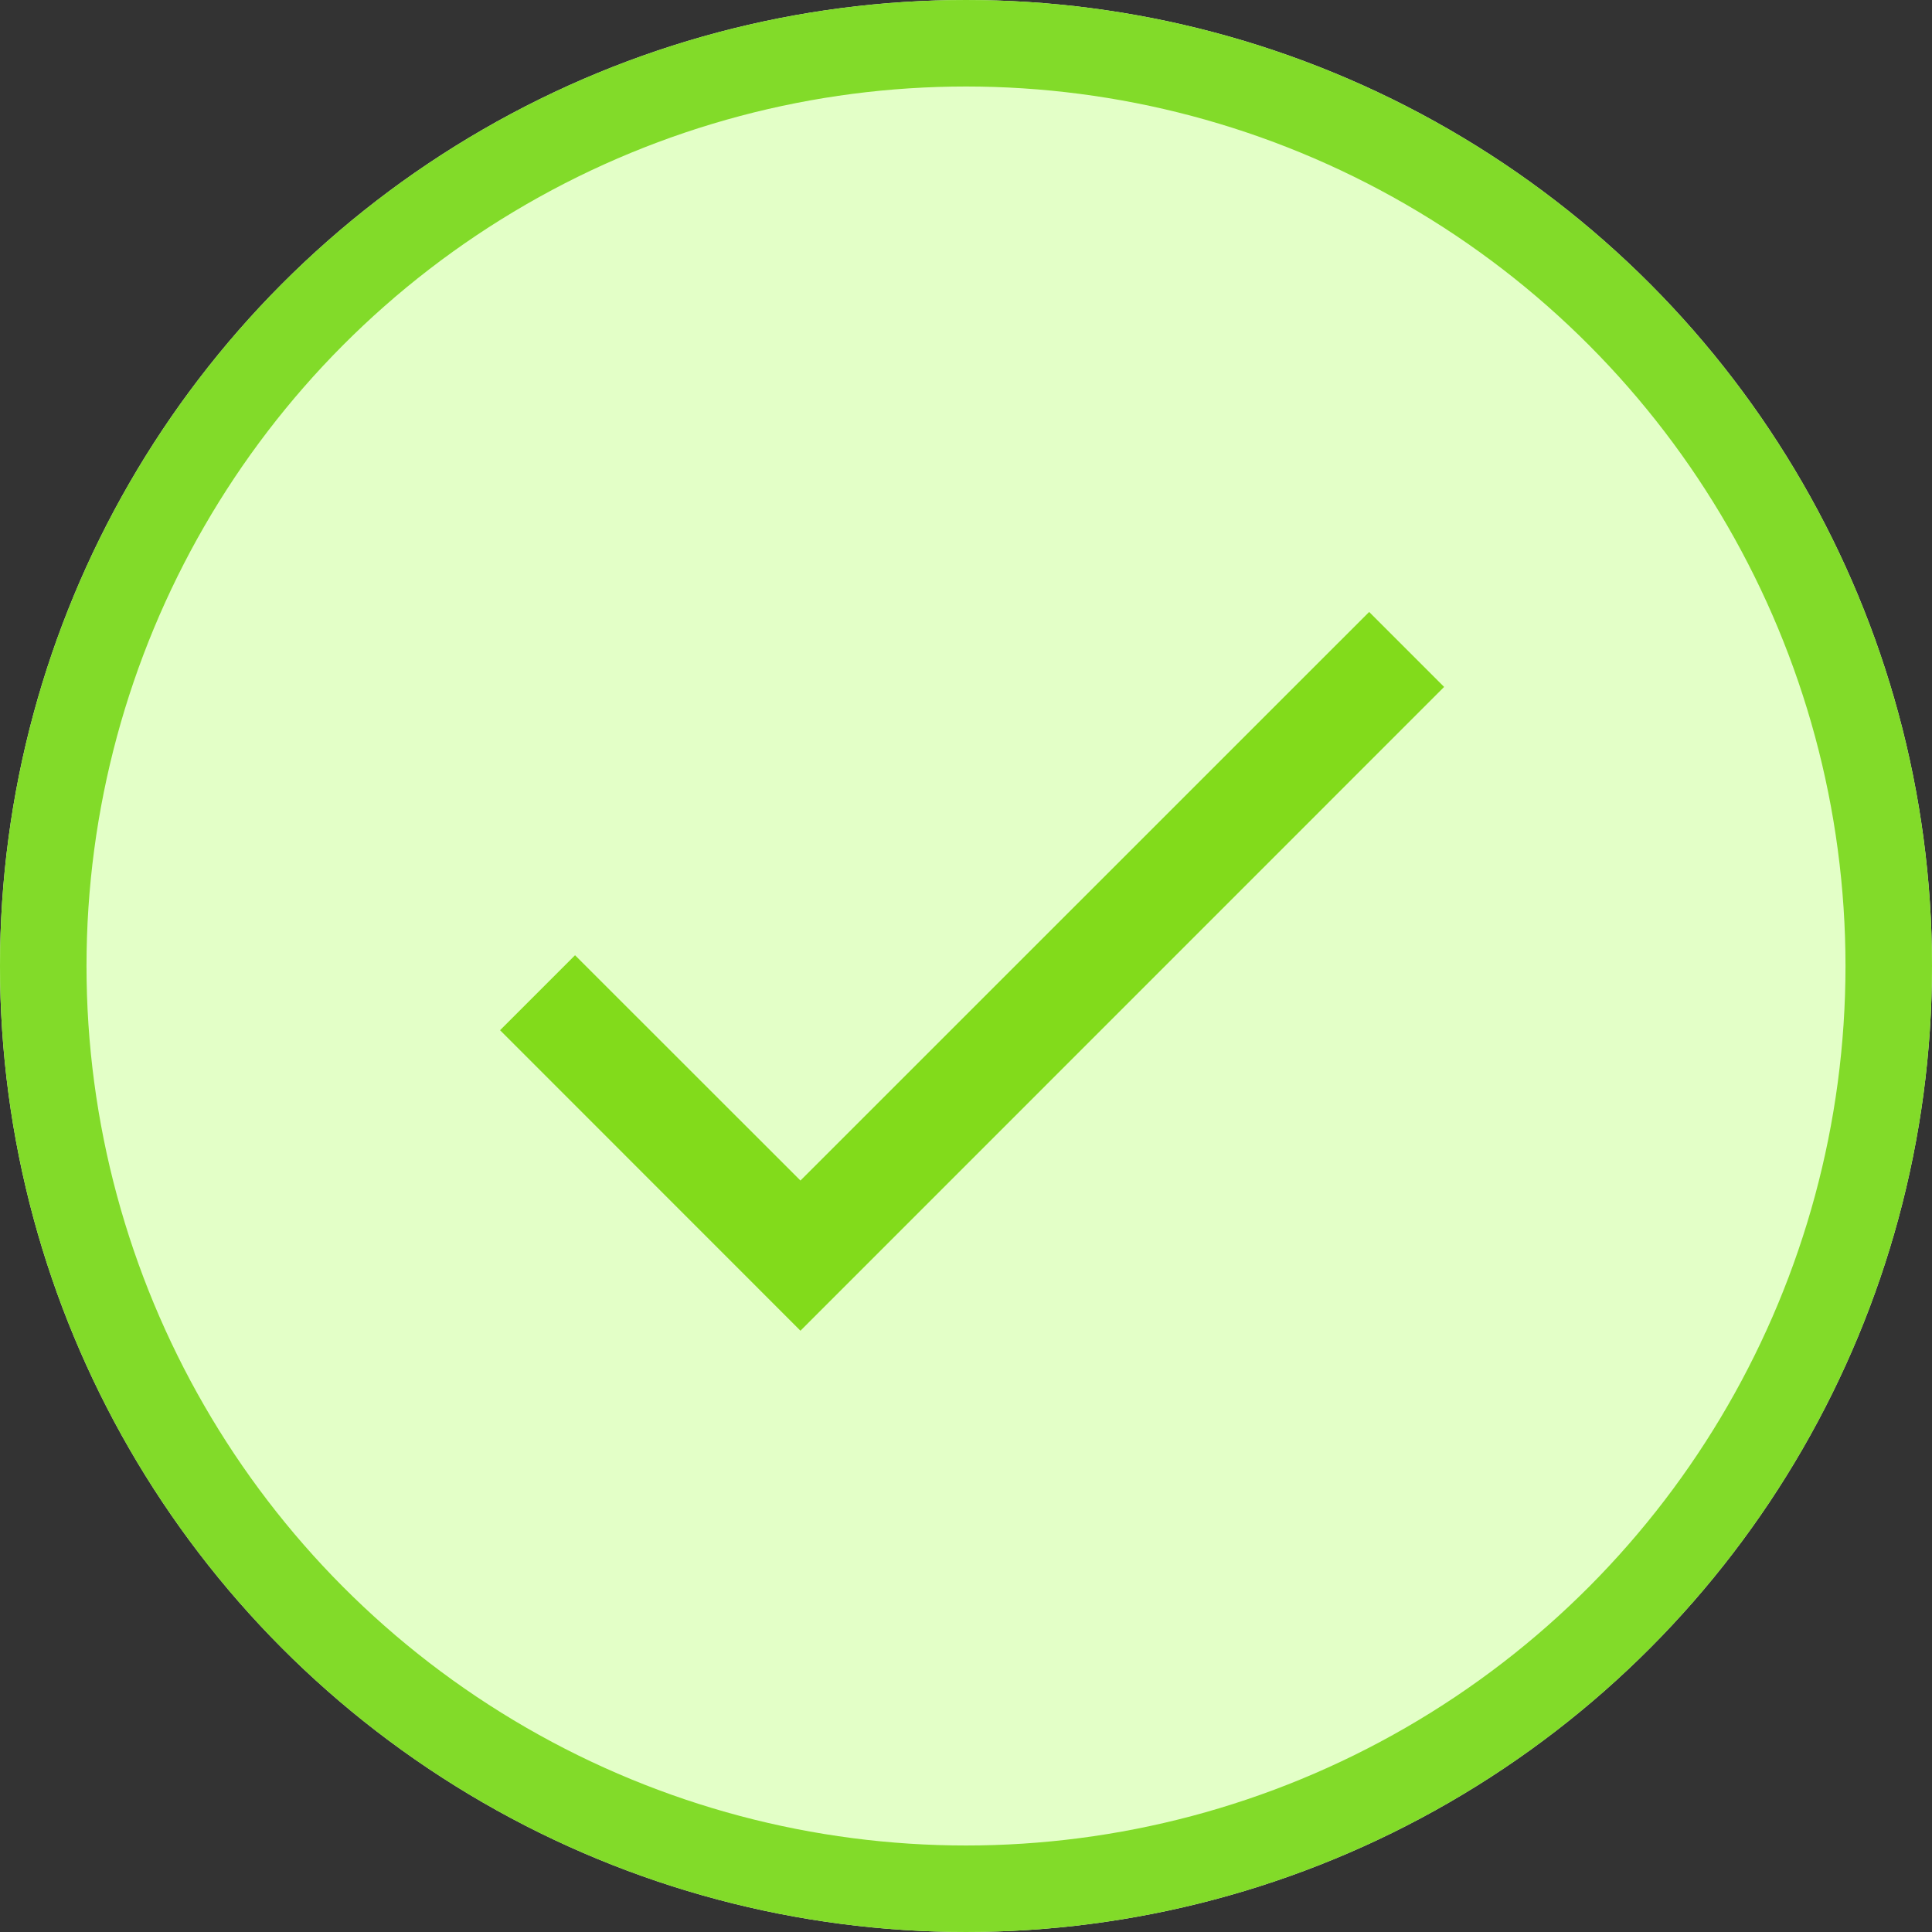 <svg xmlns="http://www.w3.org/2000/svg" width="67" height="67" viewBox="0 0 67 67">
  <rect x="0" y="0" width="67" height="67" fill="#333333" stroke="none"/>
  <g id="Group_2384" data-name="Group 2384" transform="translate(-818.034 -3088.034)">
    <g id="Ellipse_63" data-name="Ellipse 63" transform="translate(818.034 3088.034)" fill="#e3ffc7" stroke="#82db29" stroke-width="3">
      <circle cx="33.5" cy="33.5" r="33.5" stroke="none"/>
      <circle cx="33.5" cy="33.5" r="32" fill="none"/>
    </g>
    <path id="Icon_material-done" data-name="Icon material-done" d="M15.517,28.118,7.7,20.305l-2.6,2.6L15.517,33.326,37.839,11l-2.6-2.6Z" transform="translate(830.276 3100.856)" fill="#82db1b"/>
  </g>
</svg>
